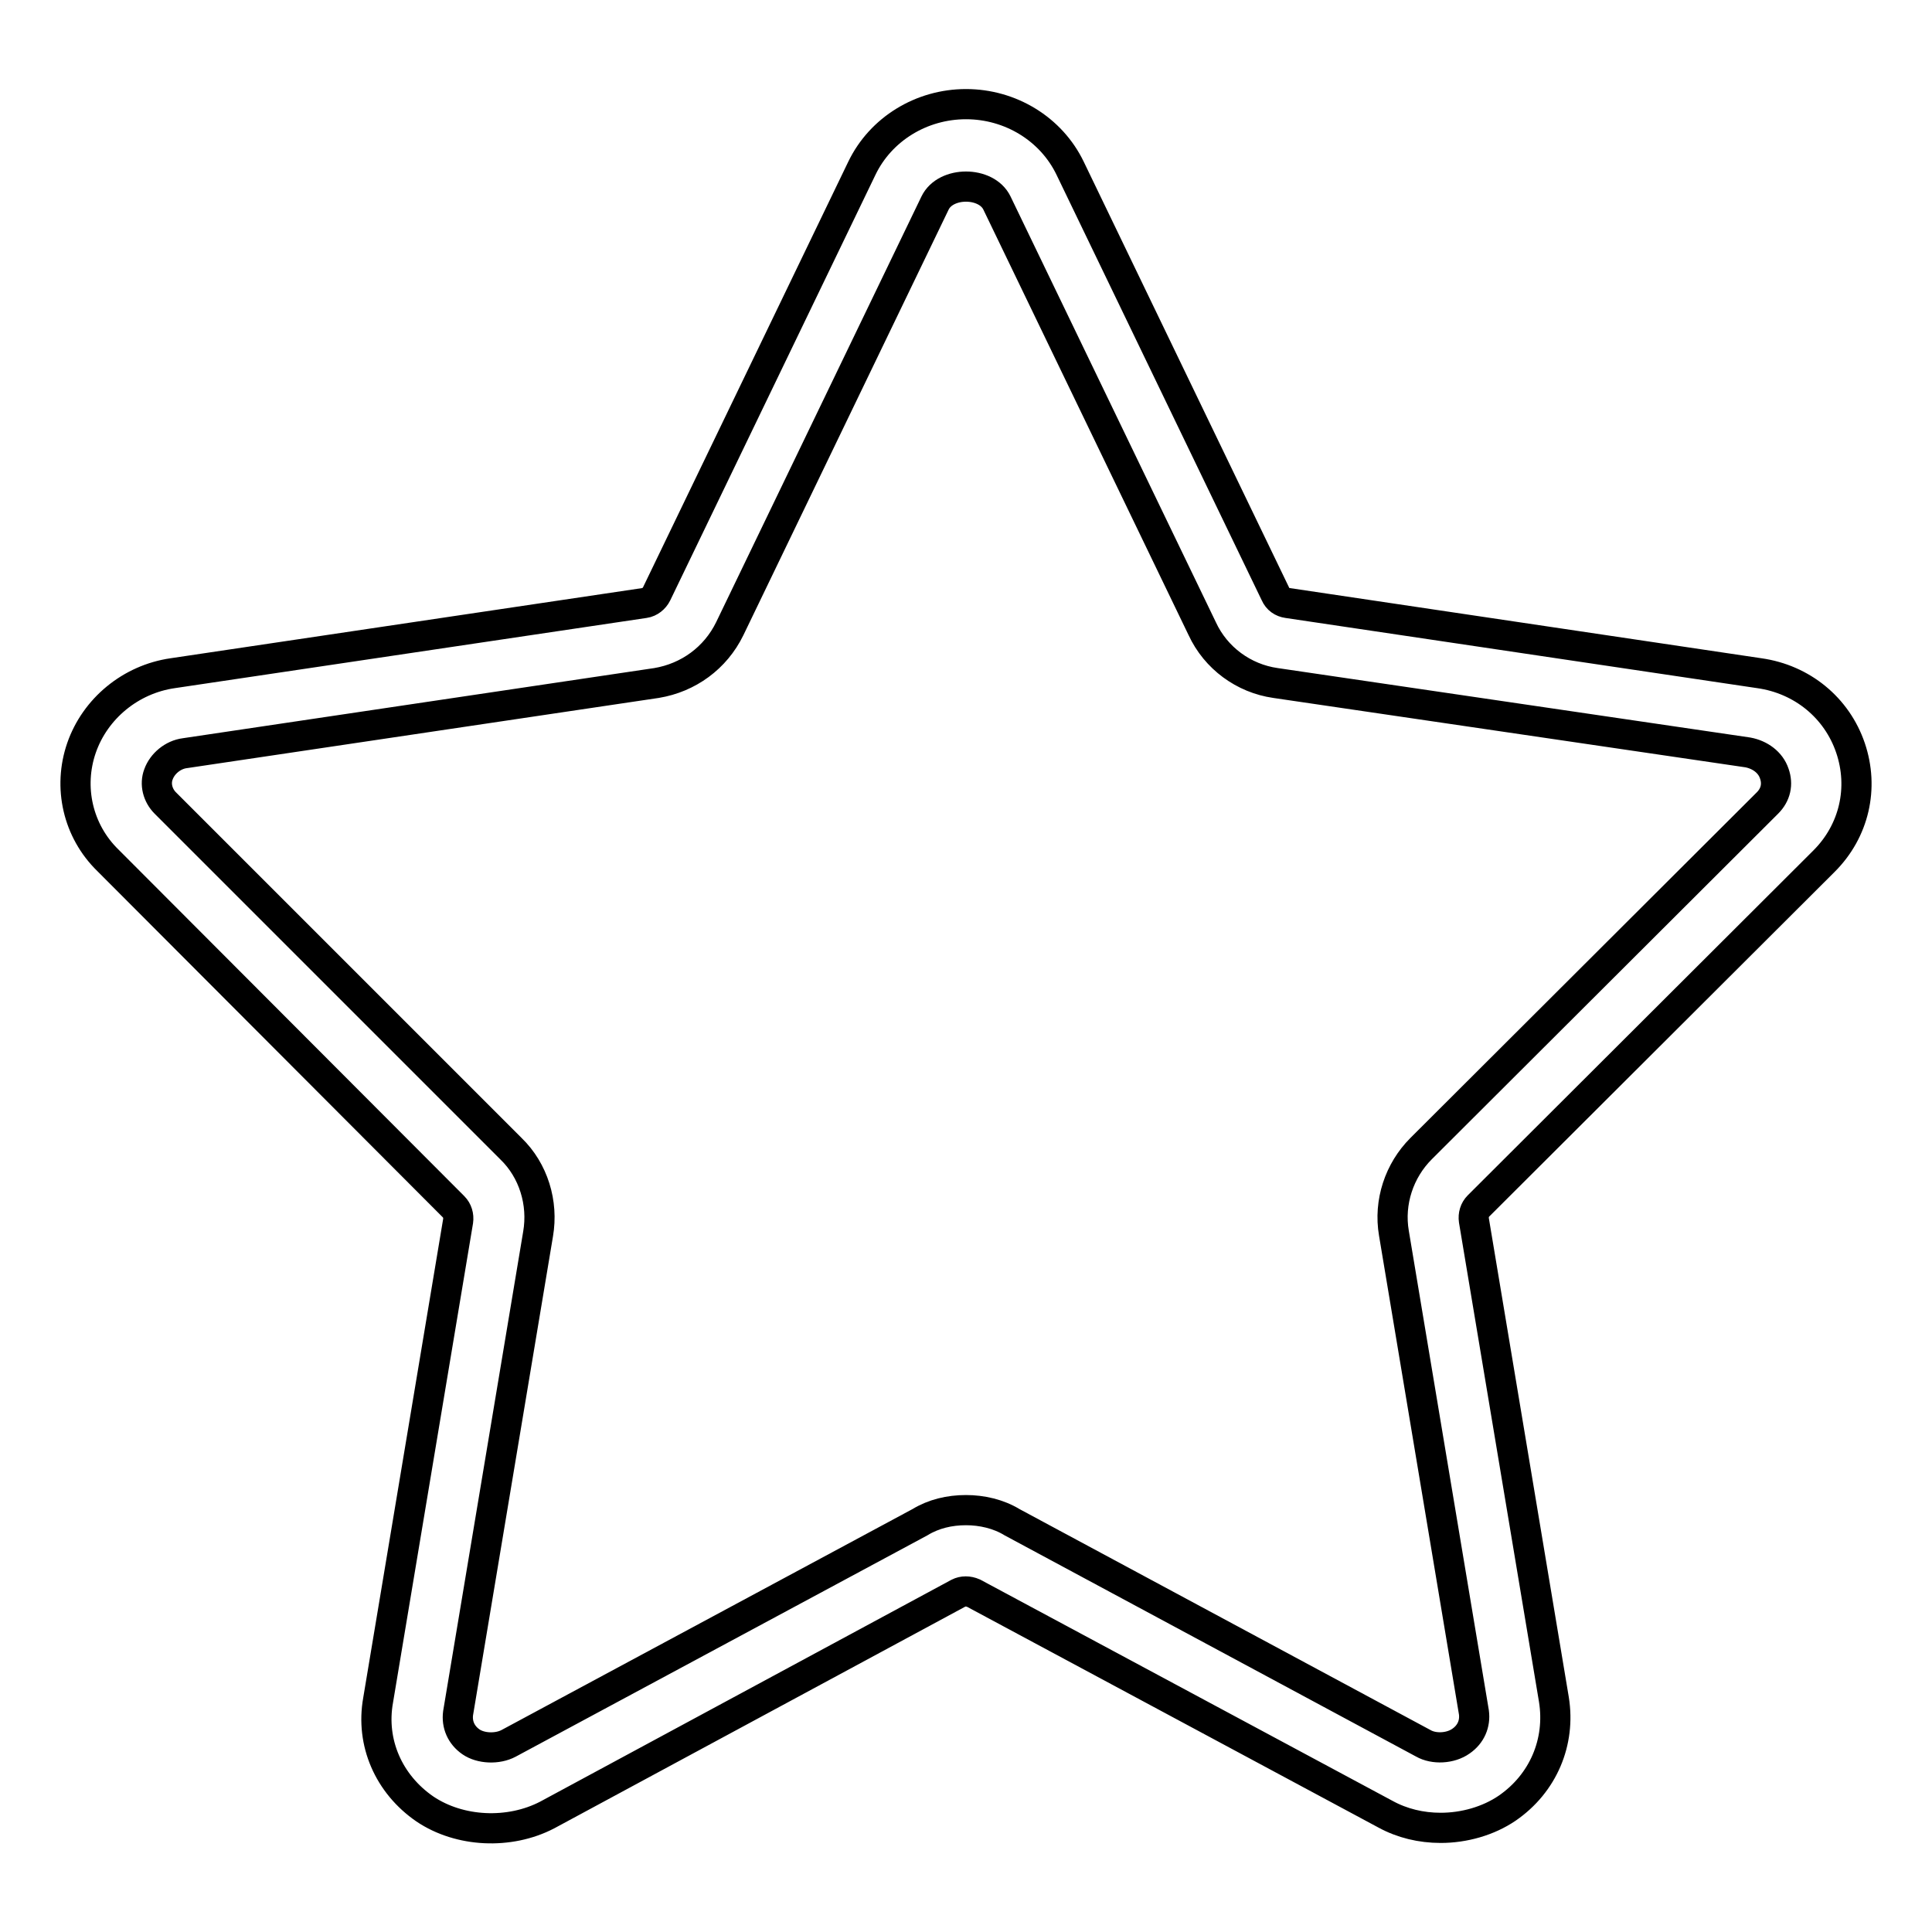 <?xml version="1.0" encoding="utf-8"?>
<!-- Svg Vector Icons : http://www.onlinewebfonts.com/icon -->
<!DOCTYPE svg PUBLIC "-//W3C//DTD SVG 1.1//EN" "http://www.w3.org/Graphics/SVG/1.1/DTD/svg11.dtd">
<svg version="1.1" xmlns="http://www.w3.org/2000/svg" xmlns:xlink="http://www.w3.org/1999/xlink" x="0px" y="0px" viewBox="0 0 256 256" enable-background="new 0 0 256 256" xml:space="preserve">
<g><g><path stroke-width="4" fill-opacity="0" stroke="#000000"  d="M190.9,242.2c-2.6,0-5.1-0.6-7.3-1.8L129,211.1c-0.7-0.3-1.4-0.3-2,0l-54.5,29.4c-5,2.6-11.6,2.3-16.2-0.8c-4.8-3.3-7.2-8.8-6.2-14.4l10.6-63.5c0.1-0.7-0.1-1.4-0.6-1.9L14.3,114c-4-3.9-5.3-9.7-3.5-14.9c1.8-5.2,6.5-9.1,12.1-9.9l62.5-9.3c0.7-0.1,1.3-0.6,1.6-1.2l27.2-56.4c2.5-5.2,7.9-8.5,13.8-8.5c5.9,0,11.3,3.3,13.8,8.5l27.2,56.4c0.3,0.7,0.9,1.1,1.6,1.2l62.5,9.3c5.7,0.8,10.3,4.6,12.1,9.9c1.8,5.3,0.5,11-3.5,15l-45.8,45.7c-0.5,0.5-0.7,1.2-0.6,1.9l10.6,63.5c0.9,5.6-1.4,11.1-6.2,14.4C197.2,241.3,194,242.2,190.9,242.2L190.9,242.2z M128,200.1c2.1,0,4.3,0.5,6.1,1.6l54.5,29.3c1.4,0.8,3.6,0.7,5-0.3c1.3-0.9,1.9-2.3,1.7-3.8l-10.6-63.5c-0.7-4.1,0.7-8.3,3.6-11.2l45.9-45.8c1.1-1.1,1.4-2.5,0.9-3.9c-0.5-1.5-1.9-2.5-3.5-2.8L169,90.5c-4.2-0.6-7.9-3.3-9.7-7.2l-27.2-56.4c-1.4-2.9-6.8-2.9-8.2,0L96.7,83.3c-1.9,3.9-5.5,6.5-9.7,7.2l-62.5,9.3c-1.6,0.2-3,1.4-3.5,2.8c-0.5,1.3-0.1,2.8,0.9,3.8l45.8,45.8c3,2.9,4.3,7.2,3.6,11.3l-10.6,63.5c-0.2,1.5,0.4,2.9,1.7,3.8c1.3,0.9,3.5,1,5,0.2l54.5-29.3C123.7,200.6,125.8,200.1,128,200.1L128,200.1z"/></g></g>
</svg>